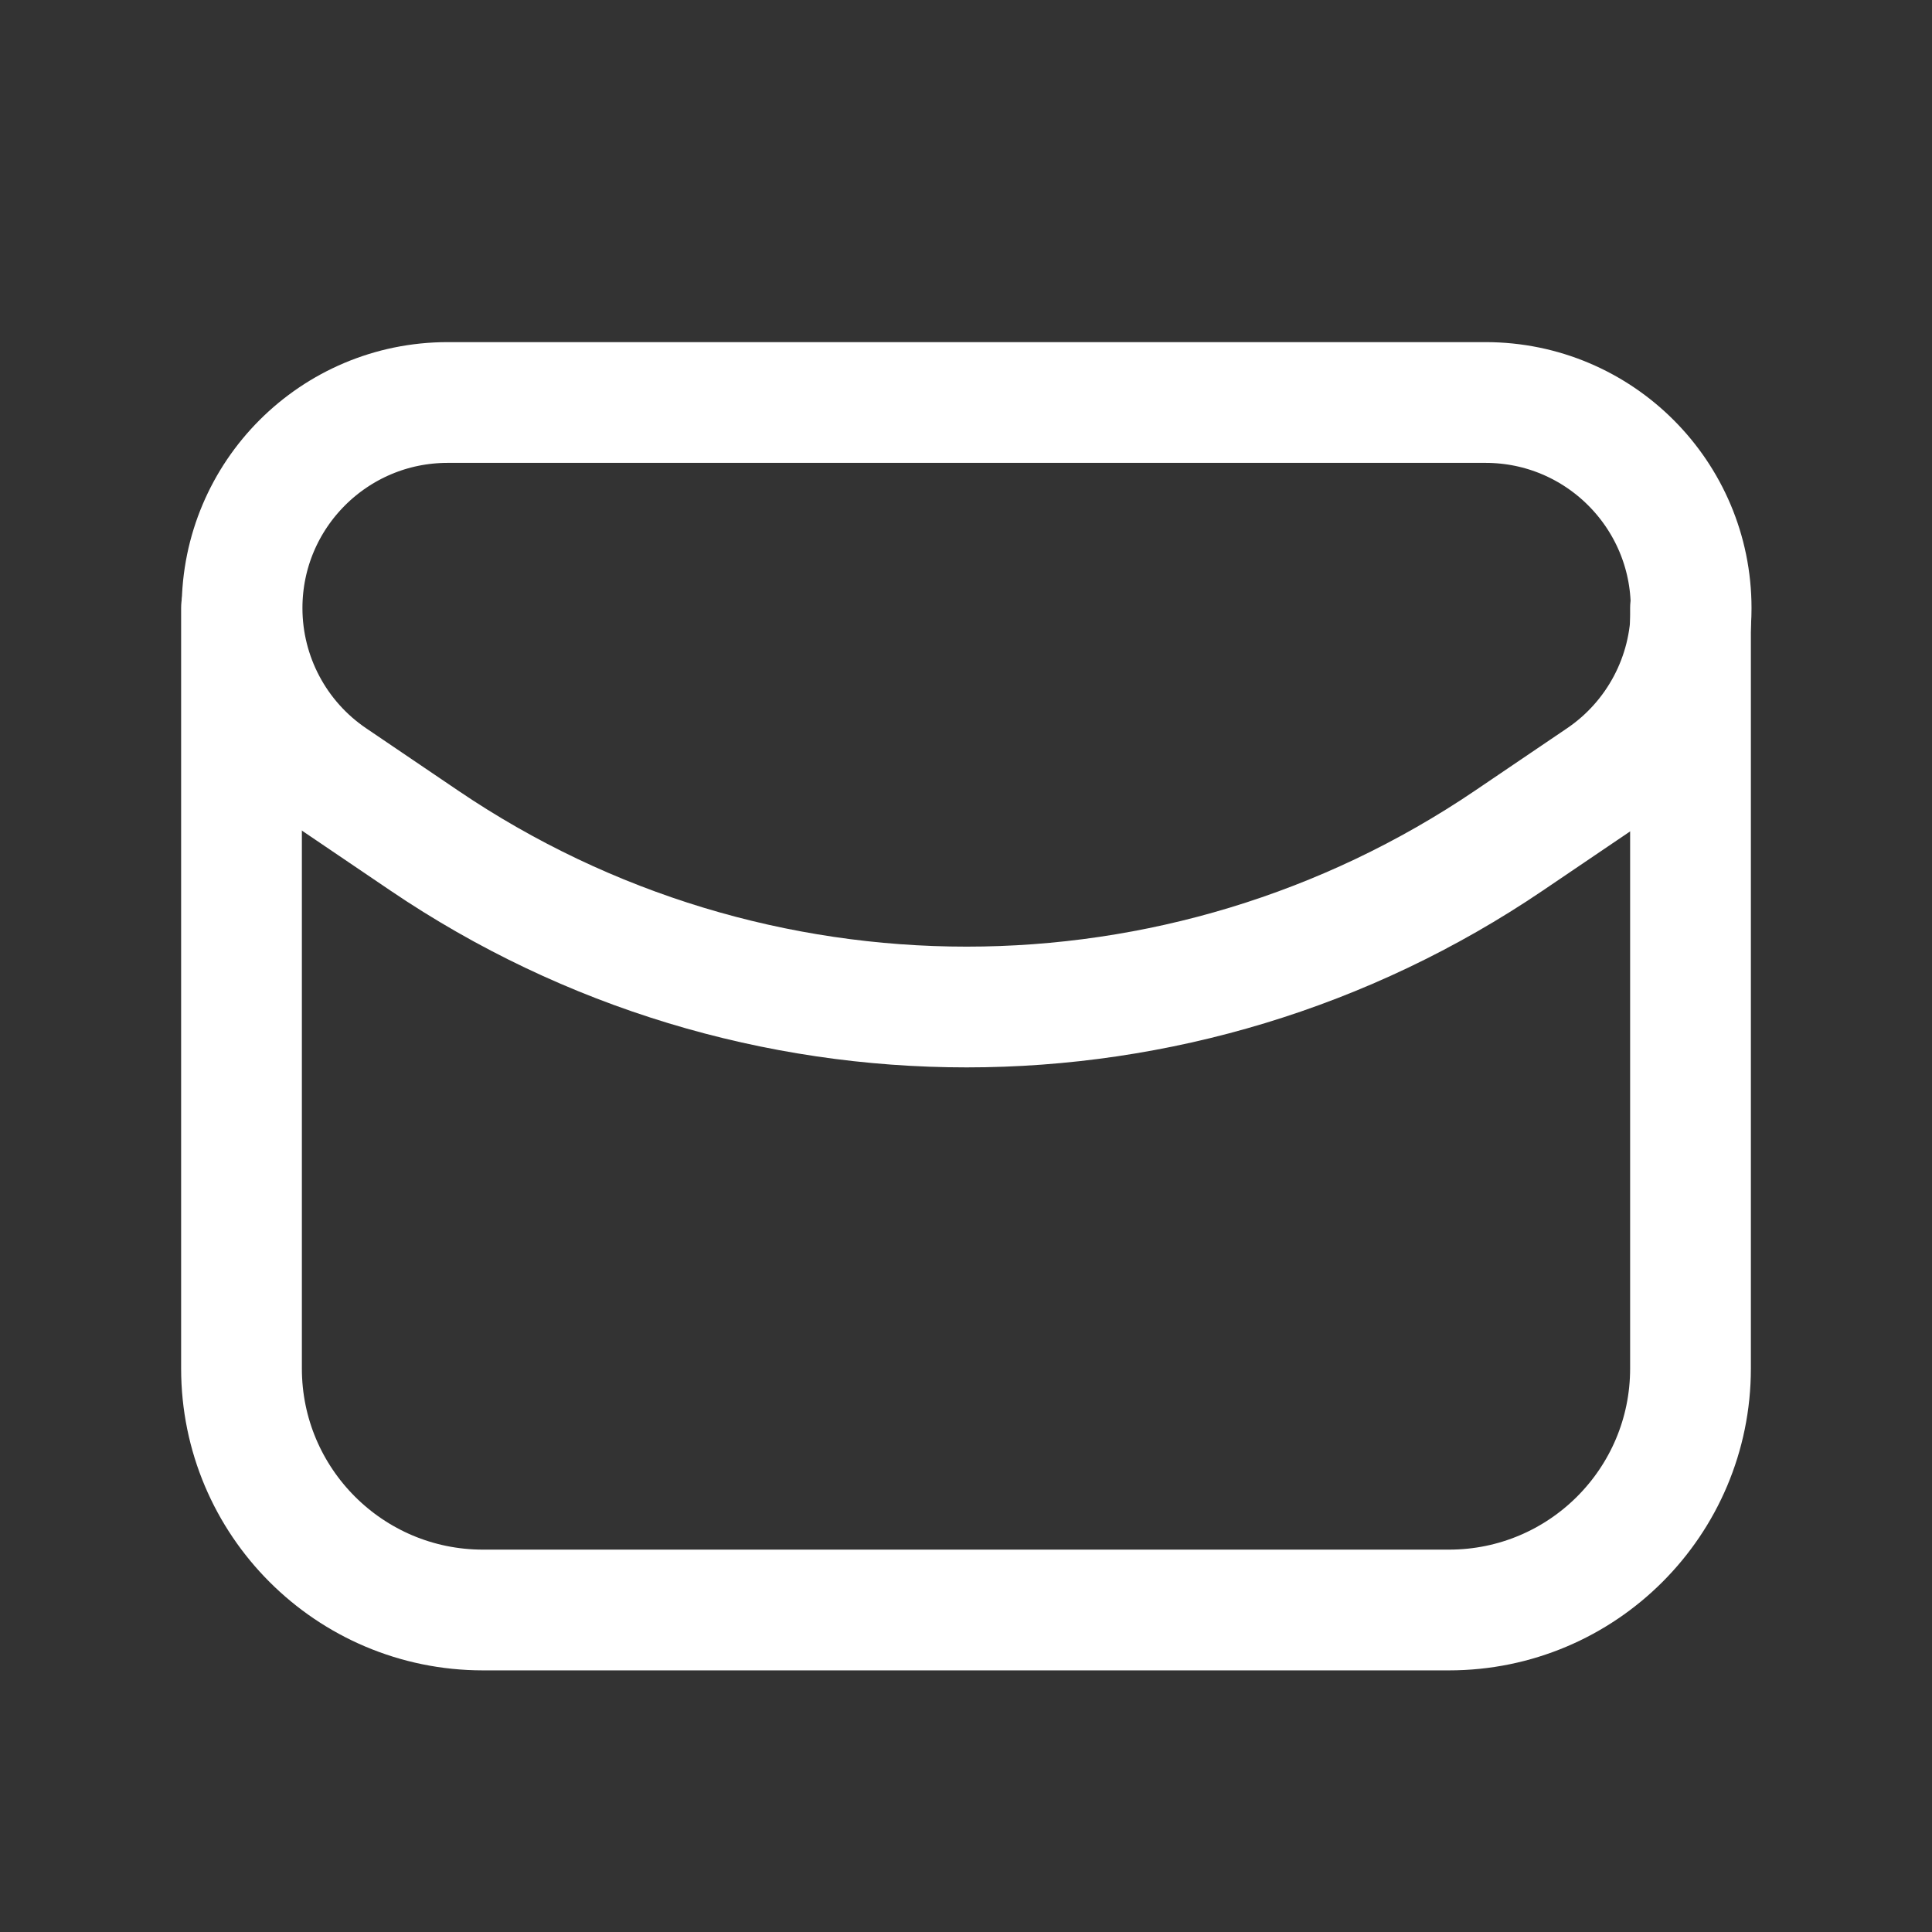 <svg width="24" height="24" viewBox="0 0 24 24" fill="none" xmlns="http://www.w3.org/2000/svg">
<rect x="0" y="0" width="24" height="24" fill="#333333" stroke="none"/>
<g clip-path="url(#clip0_70_162)">
<path d="M18.746 10.441L19.887 9.668C20.588 9.193 21.008 8.401 21.008 7.554C21.008 6.144 19.865 5 18.454 5H5.561C4.151 5 3.007 6.143 3.007 7.554C3.007 8.401 3.427 9.193 4.128 9.668L5.269 10.441C9.338 13.199 14.677 13.199 18.746 10.441Z" stroke="white" stroke-width="1.5" stroke-linecap="round" stroke-linejoin="round"/>
<path d="M3 7.554V17C3 18.657 4.343 20 6 20H18C19.657 20 21 18.657 21 17V7.554" stroke="white" stroke-width="1.5" stroke-linecap="round" stroke-linejoin="round"/>
</g>
<defs>
<clipPath id="clip0_70_162">
<rect width="24" height="24" fill="white"/>
</clipPath>
</defs>
</svg>
